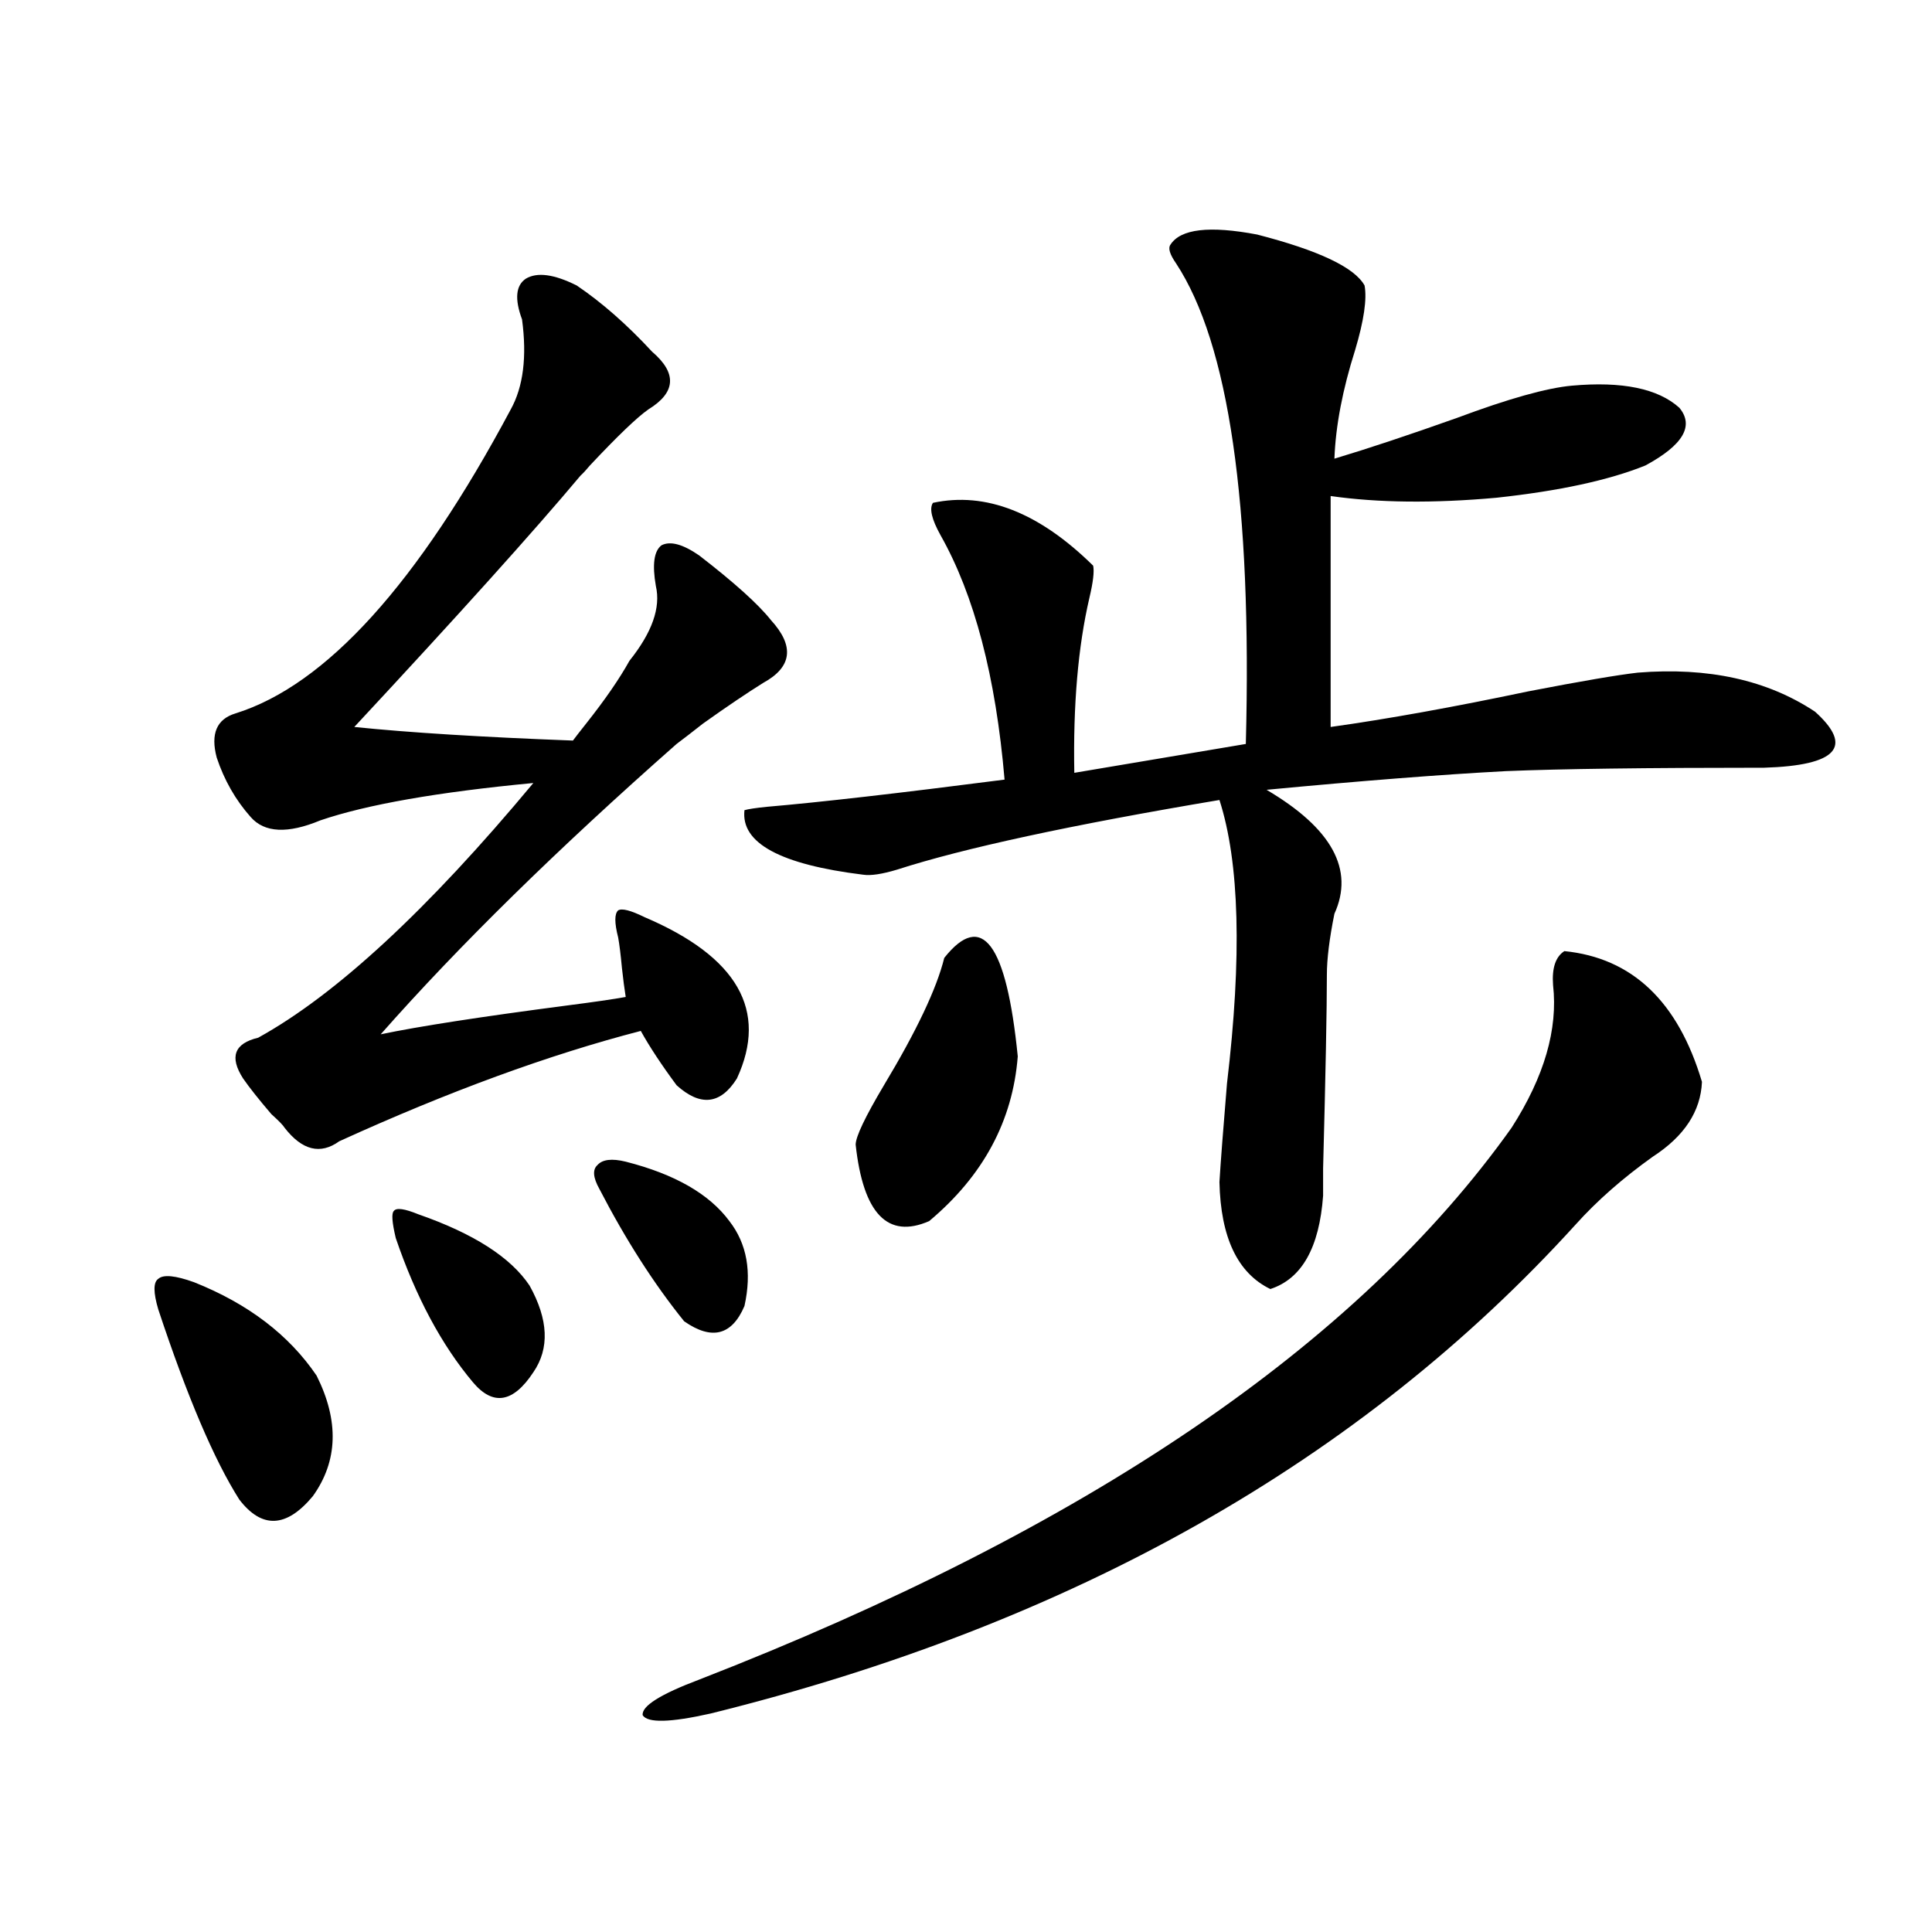 <?xml version="1.0" encoding="utf-8"?>
<!-- Generator: Adobe Illustrator 16.0.0, SVG Export Plug-In . SVG Version: 6.00 Build 0)  -->
<!DOCTYPE svg PUBLIC "-//W3C//DTD SVG 1.1//EN" "http://www.w3.org/Graphics/SVG/1.1/DTD/svg11.dtd">
<svg version="1.1" id="图层_1" xmlns="http://www.w3.org/2000/svg" xmlns:xlink="http://www.w3.org/1999/xlink" x="0px" y="0px"
	 width="1000px" height="1000px" viewBox="0 0 1000 1000" enable-background="new 0 0 1000 1000" xml:space="preserve">
<path d="M100.461,663.68c27.957,11.138,49.099,27.246,63.413,48.34c11.707,23.442,11.051,44.247-1.951,62.402
	c-13.658,16.411-26.341,17.001-38.048,1.758c-13.018-20.503-26.997-53.312-41.95-98.438c-2.607-8.789-2.607-14.063,0-15.82
	C84.517,659.587,90.706,660.164,100.461,663.68z M298.505,147.762c13.003,8.789,26.006,20.215,39.023,34.277
	c13.003,11.138,12.348,21.094-1.951,29.883c-5.854,4.106-15.944,13.774-30.243,29.004c-1.951,2.349-3.582,4.106-4.878,5.273
	c-24.069,28.716-63.093,72.07-117.07,130.078c28.612,2.938,66.339,5.273,113.167,7.031c1.296-1.758,3.567-4.683,6.829-8.789
	c9.756-12.305,17.226-23.14,22.438-32.52c11.707-14.64,16.25-27.534,13.658-38.672c-1.951-11.124-0.976-18.155,2.927-21.094
	c4.543-2.335,11.052-0.577,19.512,5.273c18.201,14.063,30.563,25.2,37.072,33.398c12.348,13.485,11.052,24.321-3.902,32.52
	c-8.46,5.273-18.871,12.305-31.219,21.094c-5.213,4.106-9.756,7.622-13.658,10.547c-61.797,54.492-112.848,104.59-153.167,150.293
	c19.512-4.093,51.706-9.077,96.583-14.941c13.658-1.758,23.734-3.214,30.243-4.395c-0.655-4.093-1.311-9.077-1.951-14.941
	c-0.655-7.031-1.311-12.305-1.951-15.82c-1.951-7.608-1.951-12.305,0-14.063c1.951-1.167,6.494,0,13.658,3.516
	c48.124,20.517,64.054,48.34,47.804,83.496c-8.46,13.485-18.871,14.653-31.219,3.516c-7.805-10.547-13.993-19.913-18.536-28.125
	c-47.483,12.305-99.509,31.353-156.093,57.129c-9.756,7.031-19.192,4.696-28.292-7.031c-0.656-1.167-2.927-3.516-6.829-7.031
	c-6.509-7.608-11.387-13.761-14.634-18.457c-7.165-11.124-4.558-18.155,7.805-21.094c40.319-22.261,87.803-66.206,142.435-131.836
	c-49.435,4.696-86.187,11.138-110.241,19.336c-16.92,7.031-28.948,6.454-36.097-1.758c-7.805-8.789-13.658-19.034-17.561-30.762
	c-3.262-12.305,0-19.913,9.756-22.852c46.828-14.64,94.296-67.085,142.435-157.324c6.494-11.714,8.445-27.246,5.854-46.582
	c-3.902-10.547-3.262-17.578,1.951-21.094C278.018,140.73,286.798,141.911,298.505,147.762z M216.556,628.523
	c28.612,9.97,47.803,22.274,57.559,36.914c9.756,17.578,10.396,32.52,1.951,44.824c-10.411,15.82-20.822,17.578-31.219,5.273
	c-16.265-19.336-29.603-44.233-39.999-74.707c-1.951-8.198-2.287-12.882-0.976-14.063
	C205.169,625.008,209.392,625.599,216.556,628.523z M323.87,601.277c25.365,6.454,43.246,16.699,53.657,30.762
	c9.101,11.728,11.707,26.367,7.805,43.945c-6.509,15.243-16.92,17.88-31.219,7.91c-15.609-19.336-30.243-42.188-43.901-68.555
	c-3.262-5.851-3.582-9.956-0.976-12.305C311.828,600.11,316.706,599.52,323.87,601.277z M809.712,492.293
	c35.121,3.516,58.855,26.079,71.218,67.676c-0.655,15.243-9.115,28.125-25.365,38.672c-15.609,11.138-28.947,22.852-39.999,35.156
	c-111.217,122.47-260.481,206.831-447.794,253.125c-20.822,4.683-32.529,4.972-35.121,0.879
	c-0.655-4.696,9.101-10.849,29.268-18.457c200.315-77.921,340.479-173.145,420.478-285.645
	c16.905-26.367,24.055-50.977,21.463-73.828C803.203,501.082,805.154,495.231,809.712,492.293z M605.814,126.668
	c5.198-8.198,20.152-9.956,44.877-5.273c31.859,8.212,50.396,17.001,55.608,26.367c1.296,7.031-0.335,18.169-4.878,33.398
	c-6.509,20.517-10.091,39.263-10.731,56.25c17.561-5.273,38.688-12.305,63.413-21.094c26.661-9.956,46.493-15.519,59.511-16.699
	c26.006-2.335,44.542,1.47,55.608,11.426c7.805,9.38,1.951,19.336-17.561,29.883c-18.871,7.622-44.557,13.184-77.071,16.699
	c-32.529,2.938-61.142,2.637-85.852-0.879v119.531c29.268-4.093,63.413-10.245,102.437-18.457
	c27.316-5.273,46.173-8.487,56.584-9.668c36.417-2.925,66.98,3.817,91.705,20.215c20.152,18.169,11.372,27.837-26.341,29.004
	c-61.142,0-105.698,0.591-133.655,1.758c-33.17,1.758-74.479,4.985-123.899,9.668c33.811,19.927,45.518,41.309,35.121,64.16
	c-2.606,12.896-3.902,23.442-3.902,31.641c0,17.578-0.655,50.977-1.951,100.195c0,8.789,0,13.485,0,14.063
	c-1.951,26.958-11.066,43.066-27.316,48.34c-16.92-8.198-25.7-26.655-26.341-55.371c0.641-10.547,1.951-27.534,3.902-50.977
	c7.805-65.616,6.494-114.546-3.902-146.777c-76.751,12.896-132.359,24.911-166.825,36.035c-7.805,2.349-13.658,3.228-17.561,2.637
	c-42.926-5.273-63.413-16.397-61.462-33.398c1.951-0.577,5.854-1.167,11.707-1.758c27.316-2.335,68.291-7.031,122.924-14.063
	c-4.558-53.312-15.609-95.499-33.17-126.563c-4.558-8.198-5.854-13.761-3.902-16.699c27.316-5.851,54.953,4.985,82.925,32.52
	c0.641,2.938,0,8.501-1.951,16.699c-5.854,25.2-8.46,55.371-7.805,90.527l88.778-14.941c3.247-124.214-8.78-207.12-36.097-248.73
	C605.479,131.653,604.504,128.426,605.814,126.668z M488.744,495.809c19.512-24.609,32.194-7.608,38.048,50.977
	c-2.606,33.398-17.896,61.825-45.853,85.254c-21.463,9.38-34.146-3.804-38.048-39.551c0-4.093,4.878-14.351,14.634-30.762
	C474.431,533.602,484.842,511.629,488.744,495.809z"/>
</svg>
